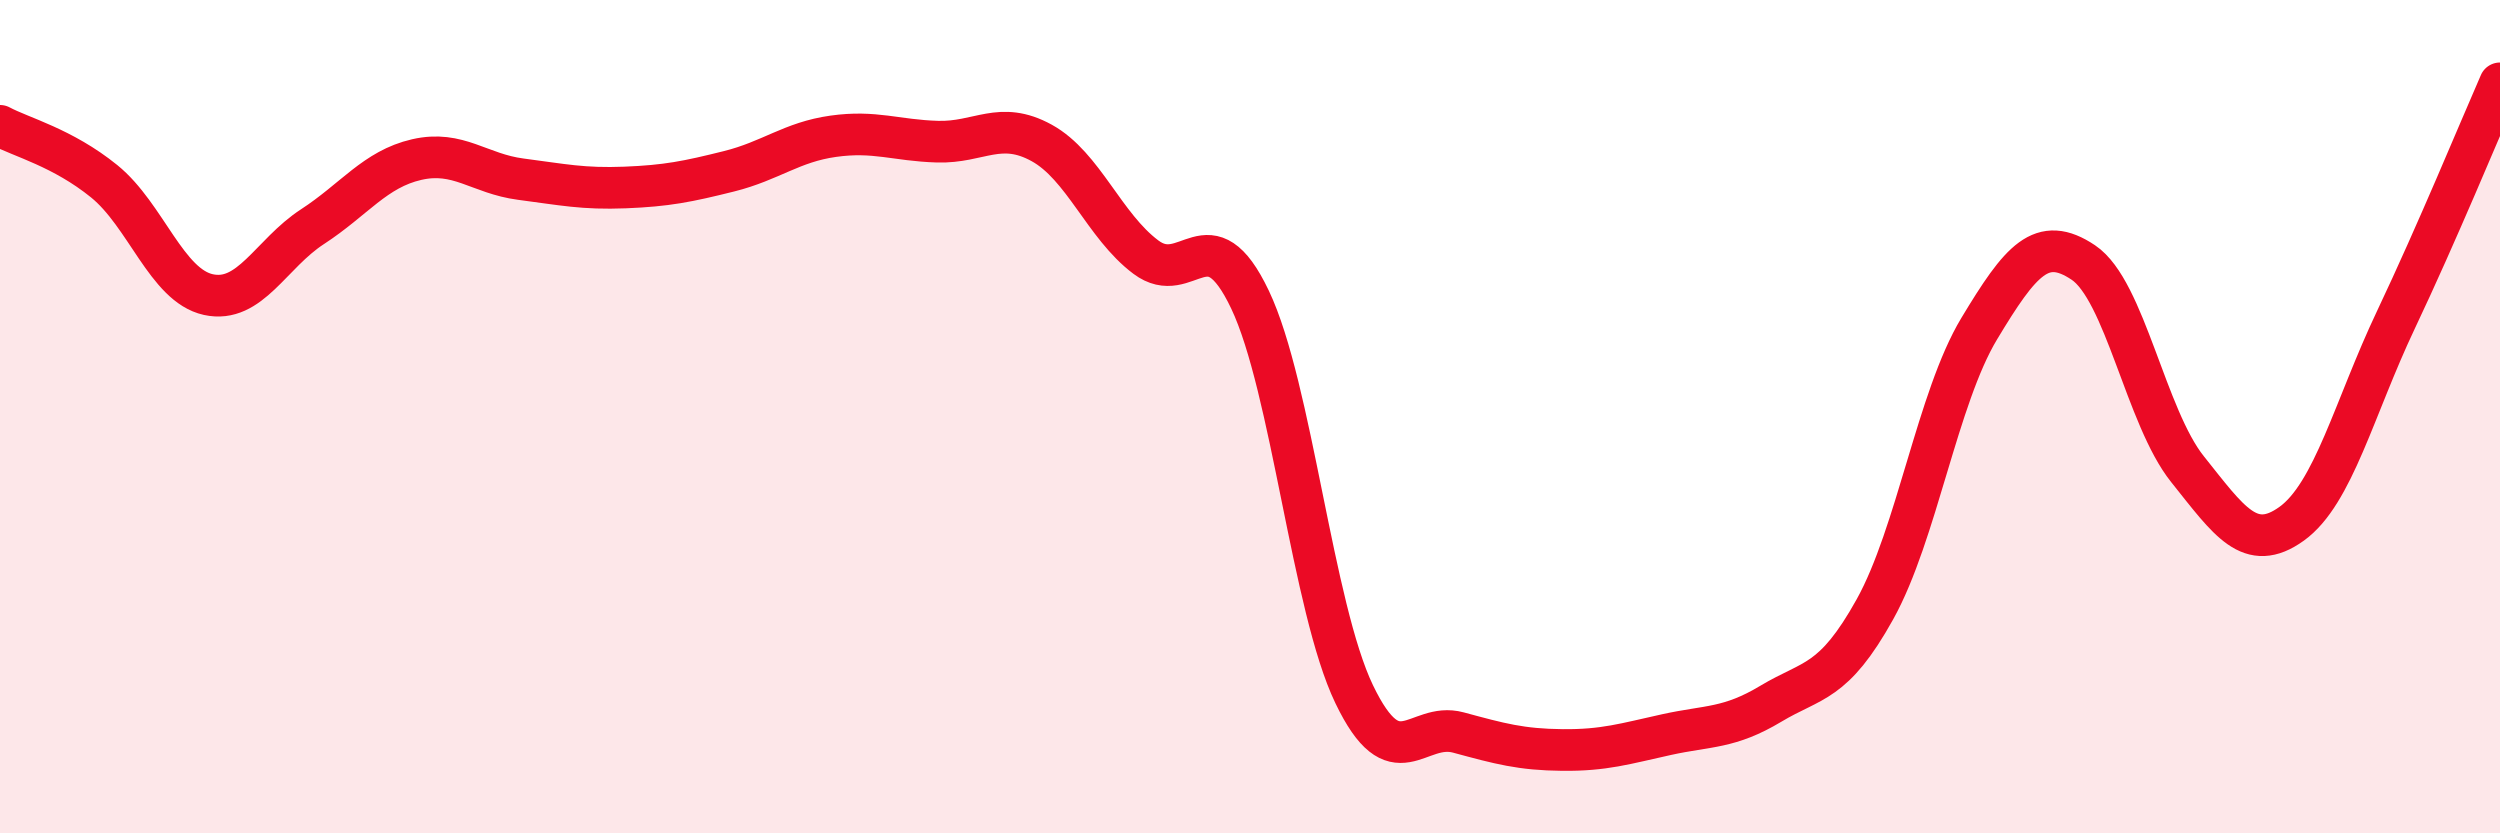 
    <svg width="60" height="20" viewBox="0 0 60 20" xmlns="http://www.w3.org/2000/svg">
      <path
        d="M 0,3.02 C 0.5,3.29 1.5,3.54 2.5,4.35 C 3.5,5.16 4,6.85 5,7.07 C 6,7.29 6.5,6.09 7.5,5.44 C 8.5,4.79 9,4.06 10,3.83 C 11,3.6 11.5,4.17 12.5,4.3 C 13.5,4.43 14,4.54 15,4.5 C 16,4.46 16.5,4.36 17.5,4.11 C 18.5,3.86 19,3.41 20,3.27 C 21,3.13 21.5,3.37 22.5,3.4 C 23.5,3.43 24,2.88 25,3.43 C 26,3.98 26.5,5.42 27.5,6.17 C 28.5,6.92 29,5.09 30,7.19 C 31,9.29 31.5,14.58 32.5,16.66 C 33.5,18.74 34,17.31 35,17.58 C 36,17.85 36.5,17.99 37.5,18 C 38.5,18.01 39,17.85 40,17.63 C 41,17.41 41.5,17.49 42.5,16.89 C 43.5,16.29 44,16.42 45,14.62 C 46,12.82 46.5,9.55 47.5,7.89 C 48.5,6.23 49,5.63 50,6.3 C 51,6.97 51.5,10.01 52.5,11.26 C 53.5,12.51 54,13.29 55,12.57 C 56,11.85 56.5,9.79 57.5,7.68 C 58.5,5.57 59.5,3.14 60,2L60 20L0 20Z"
        fill="#EB0A25"
        opacity="0.1"
        stroke-linecap="round"
        stroke-linejoin="round"
      />
      <path
        d="M 0,3.02 C 0.5,3.29 1.5,3.54 2.5,4.35 C 3.5,5.16 4,6.85 5,7.07 C 6,7.29 6.5,6.09 7.5,5.44 C 8.5,4.79 9,4.06 10,3.83 C 11,3.6 11.5,4.17 12.5,4.3 C 13.5,4.43 14,4.54 15,4.5 C 16,4.46 16.5,4.36 17.5,4.11 C 18.5,3.86 19,3.41 20,3.27 C 21,3.13 21.5,3.37 22.5,3.4 C 23.5,3.43 24,2.88 25,3.43 C 26,3.98 26.5,5.42 27.5,6.17 C 28.5,6.92 29,5.09 30,7.19 C 31,9.29 31.5,14.58 32.5,16.66 C 33.5,18.74 34,17.31 35,17.58 C 36,17.85 36.5,17.99 37.5,18 C 38.5,18.01 39,17.85 40,17.63 C 41,17.41 41.5,17.49 42.5,16.89 C 43.5,16.29 44,16.42 45,14.62 C 46,12.82 46.5,9.55 47.5,7.89 C 48.5,6.23 49,5.63 50,6.3 C 51,6.97 51.5,10.01 52.5,11.26 C 53.5,12.51 54,13.29 55,12.57 C 56,11.85 56.5,9.79 57.5,7.68 C 58.5,5.57 59.5,3.14 60,2"
        stroke="#EB0A25"
        stroke-width="1"
        fill="none"
        stroke-linecap="round"
        stroke-linejoin="round"
      />
    </svg>
  